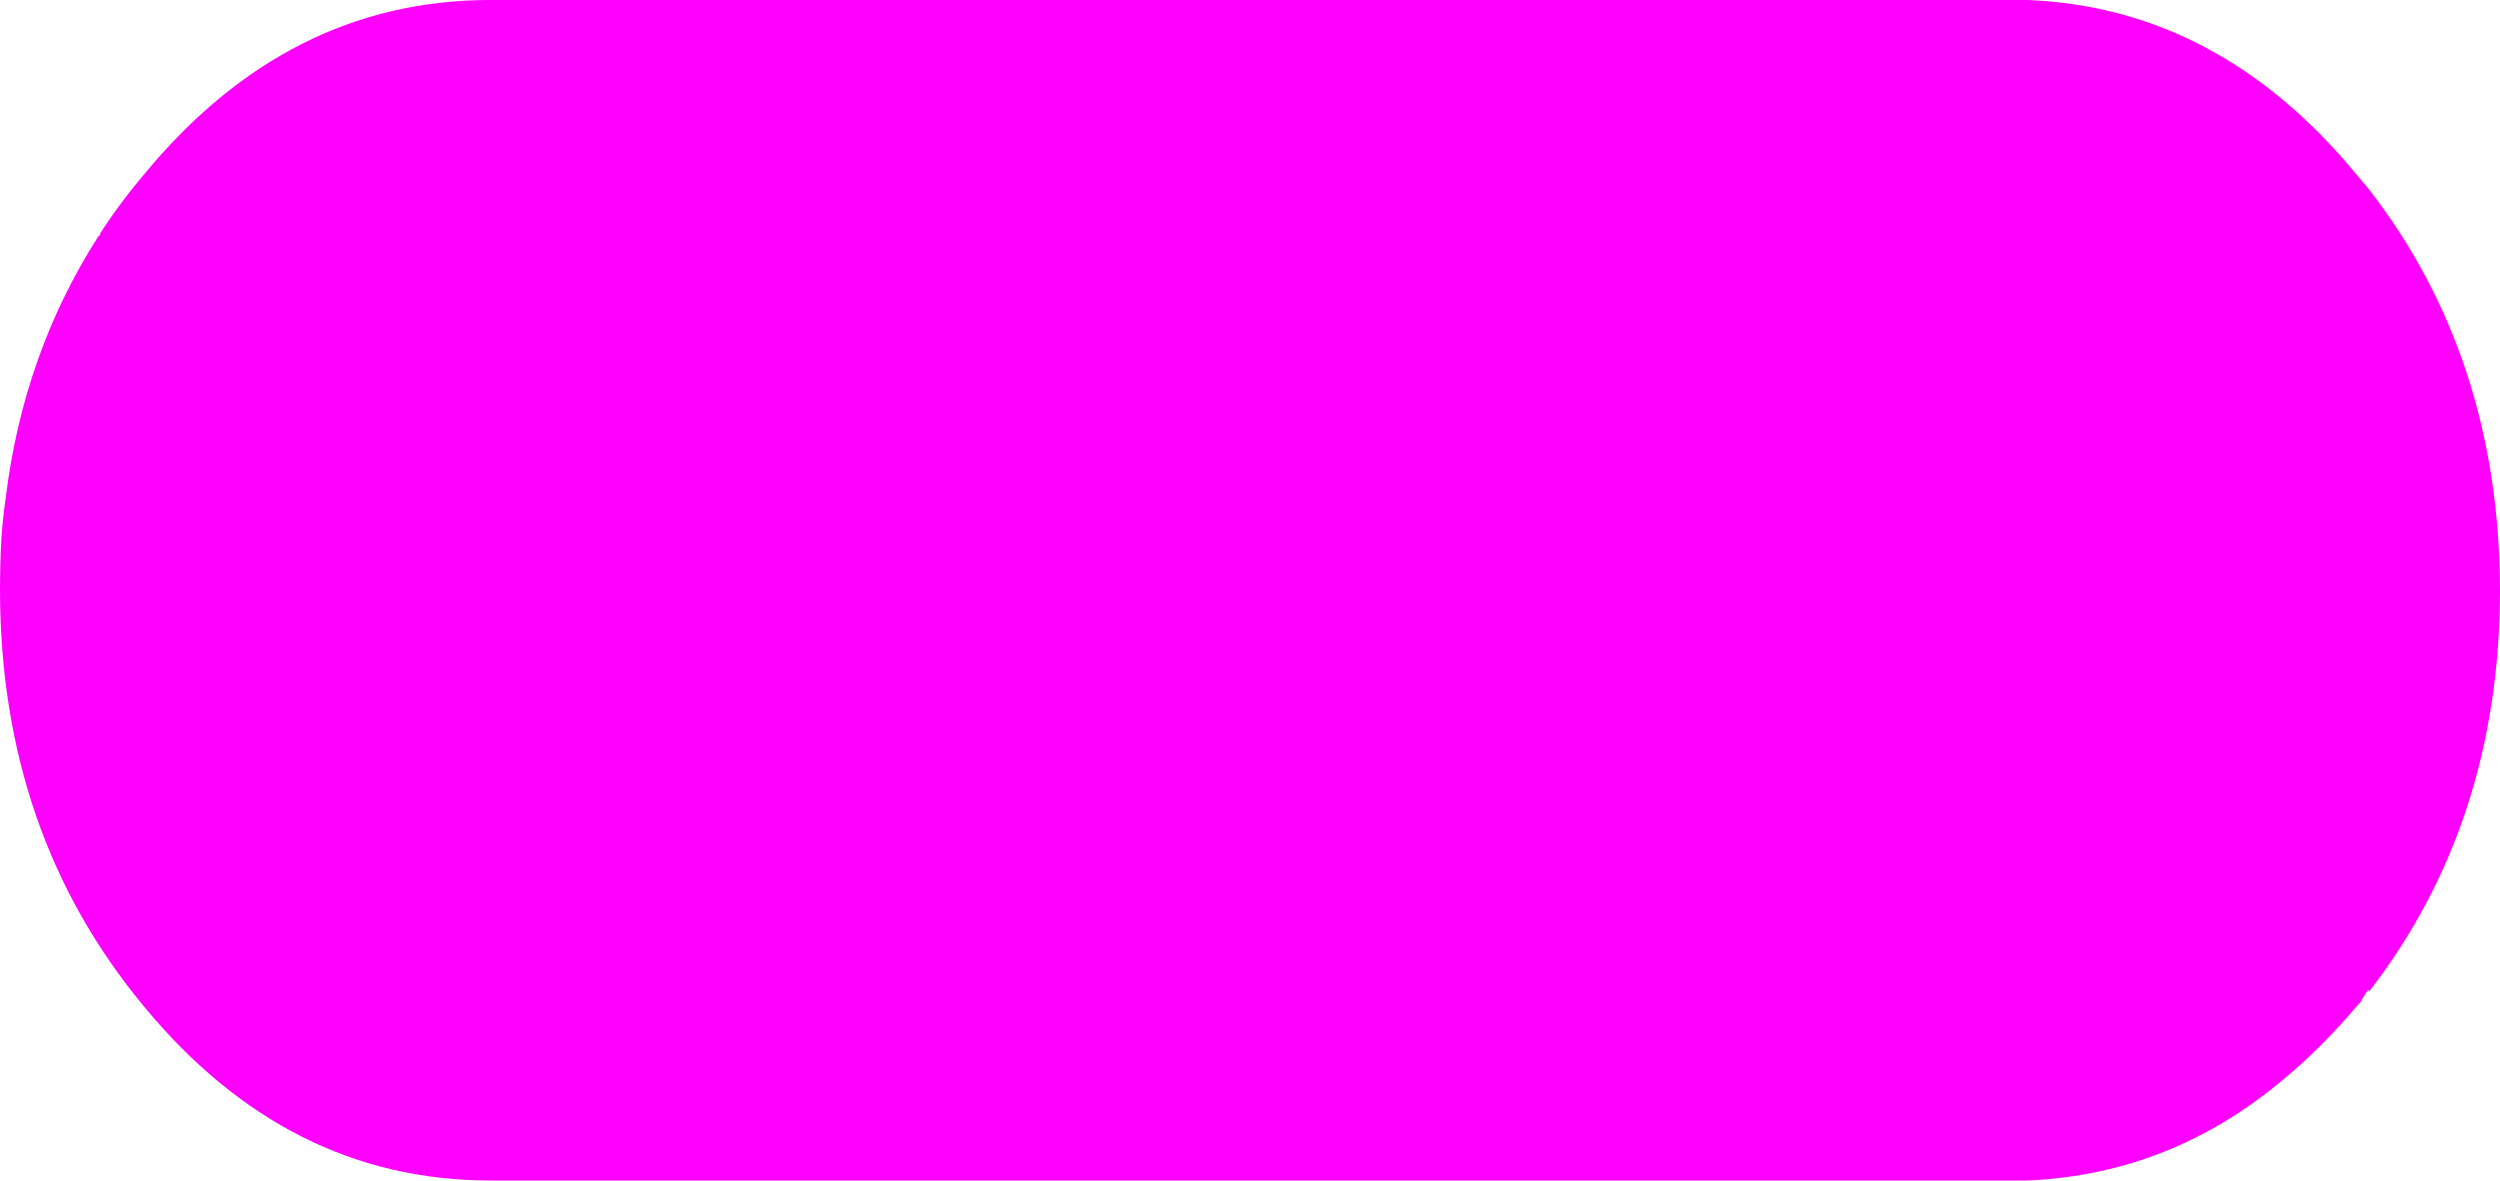 <?xml version="1.0" encoding="UTF-8" standalone="no"?>
<svg xmlns:xlink="http://www.w3.org/1999/xlink" height="124.0px" width="262.6px" xmlns="http://www.w3.org/2000/svg">
  <g transform="matrix(1.0, 0.0, 0.0, 1.0, -63.3, -221.55)">
    <path d="M73.8 246.1 Q75.9 242.85 78.45 239.85 93.5 221.6 114.7 221.55 L276.25 221.55 Q296.35 222.35 310.8 239.85 L312.15 241.45 Q325.85 259.15 325.9 283.6 325.85 308.0 312.15 325.7 L312.05 325.5 311.35 326.6 311.3 326.75 310.8 327.3 Q307.2 331.55 303.3 334.8 291.4 344.9 276.25 345.55 L114.7 345.55 Q93.5 345.5 78.45 327.3 63.35 309.15 63.3 283.6 63.3 280.75 63.45 278.05 63.6 275.9 63.9 273.85 65.75 258.75 73.55 246.5 L73.6 246.4 73.85 246.2 73.8 246.1" fill="#ff00ff" fill-rule="evenodd" stroke="none"/>
  </g>
</svg>
